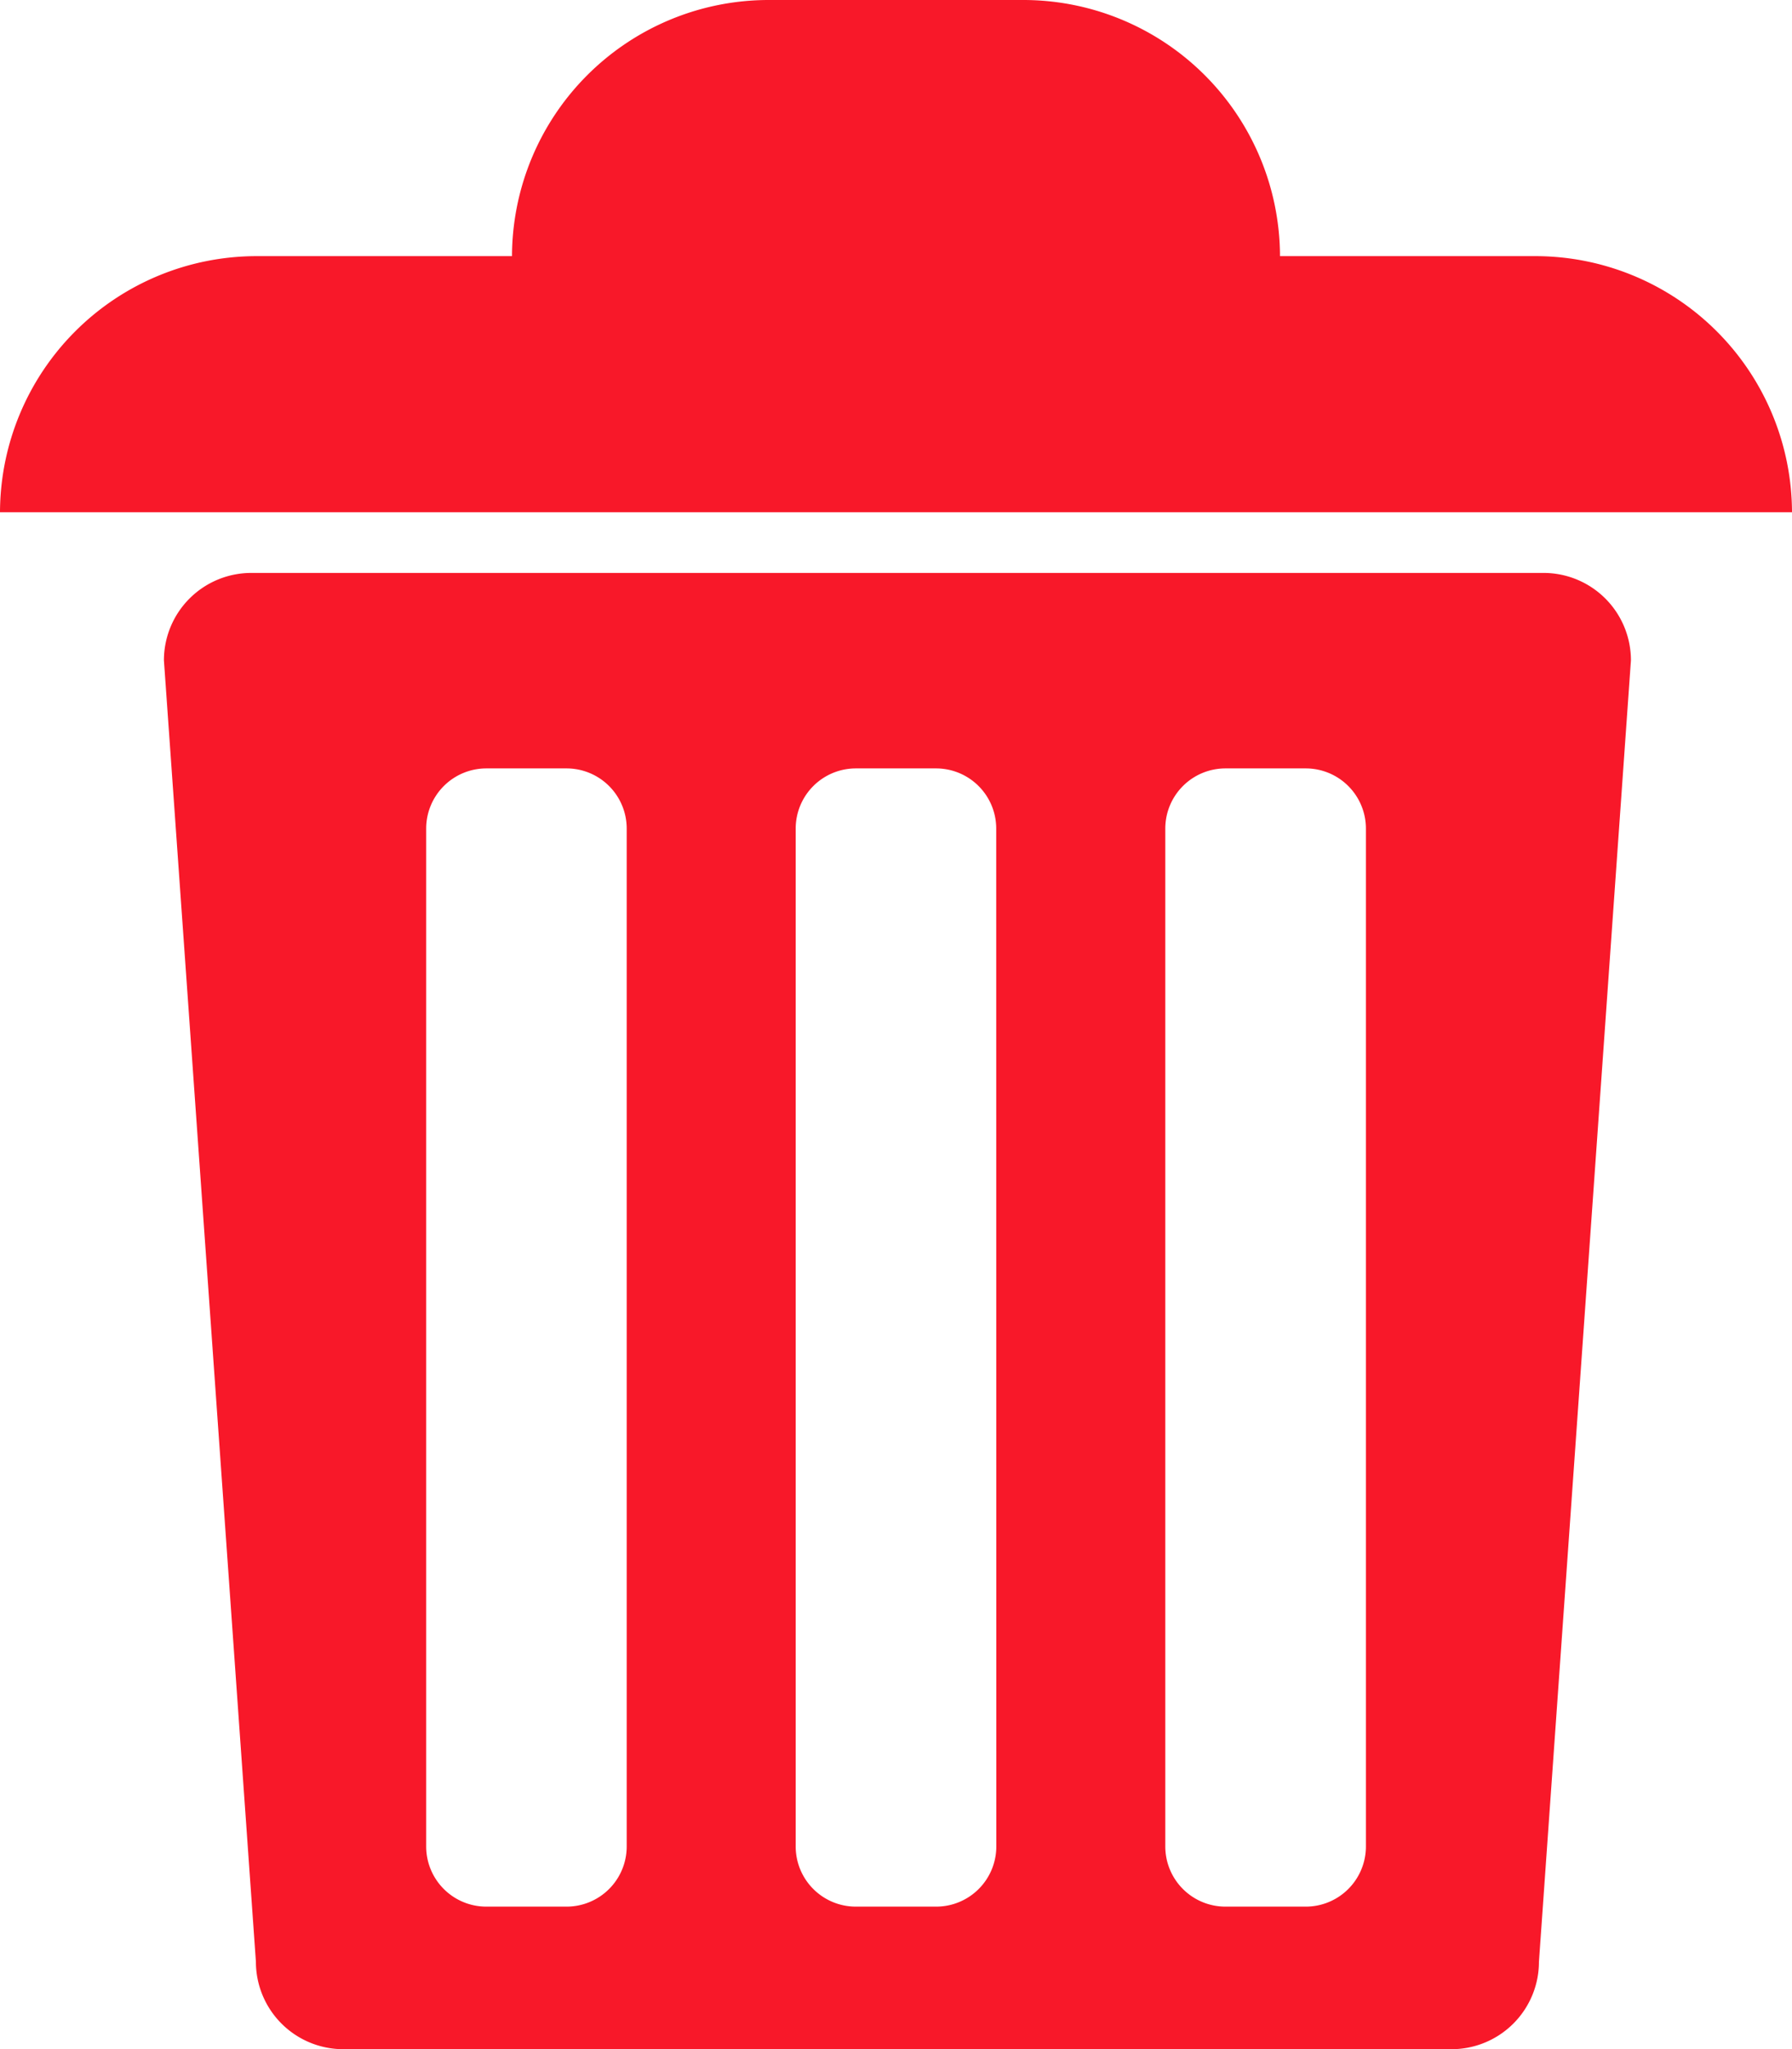 <svg xmlns="http://www.w3.org/2000/svg" viewBox="0 0 19.481 22.265">
    <defs>
        <style>.b0fa3478-0d3e-40c1-b5b8-8719f83f6c2b{fill:#f81829;}</style>
    </defs>
    <title>Trash</title>
    <g id="f5077796-3d7e-4c8b-820b-375bb0e91db3" data-name="Ebene 2">
        <g id="ae8f7aee-5d06-4ae7-9644-825484190315" data-name="Ebene 1">
            <path class="b0fa3478-0d3e-40c1-b5b8-8719f83f6c2b"
                  d="M16.78,6.225H2.732a.95.95,0,0,0-.95.95l1,14.14a.95.95,0,0,0,.95.95H15.78a.95.95,0,0,0,.95-.95l1-14.14A.95.95,0,0,0,16.78,6.225ZM6.813,20.062a.654.654,0,0,1-.654.654H5.287a.654.654,0,0,1-.654-.654V9.003a.654.654,0,0,1,.654-.654h.872a.654.654,0,0,1,.654.654Zm4.018,0a.654.654,0,0,1-.654.654H9.304a.654.654,0,0,1-.654-.654V9.003a.654.654,0,0,1,.654-.654h.872a.654.654,0,0,1,.654.654Zm4.018,0a.654.654,0,0,1-.654.654h-.873a.654.654,0,0,1-.654-.654V9.003a.654.654,0,0,1,.654-.654h.873a.654.654,0,0,1,.654.654Z"/>
            <path class="b0fa3478-0d3e-40c1-b5b8-8719f83f6c2b"
                  d="M16.7,2.783H13.915A2.791,2.791,0,0,0,11.132,0H8.349A2.791,2.791,0,0,0,5.566,2.783H2.783A2.791,2.791,0,0,0,0,5.566H19.481A2.791,2.791,0,0,0,16.7,2.783Z"/>
        </g>
    </g>
</svg>